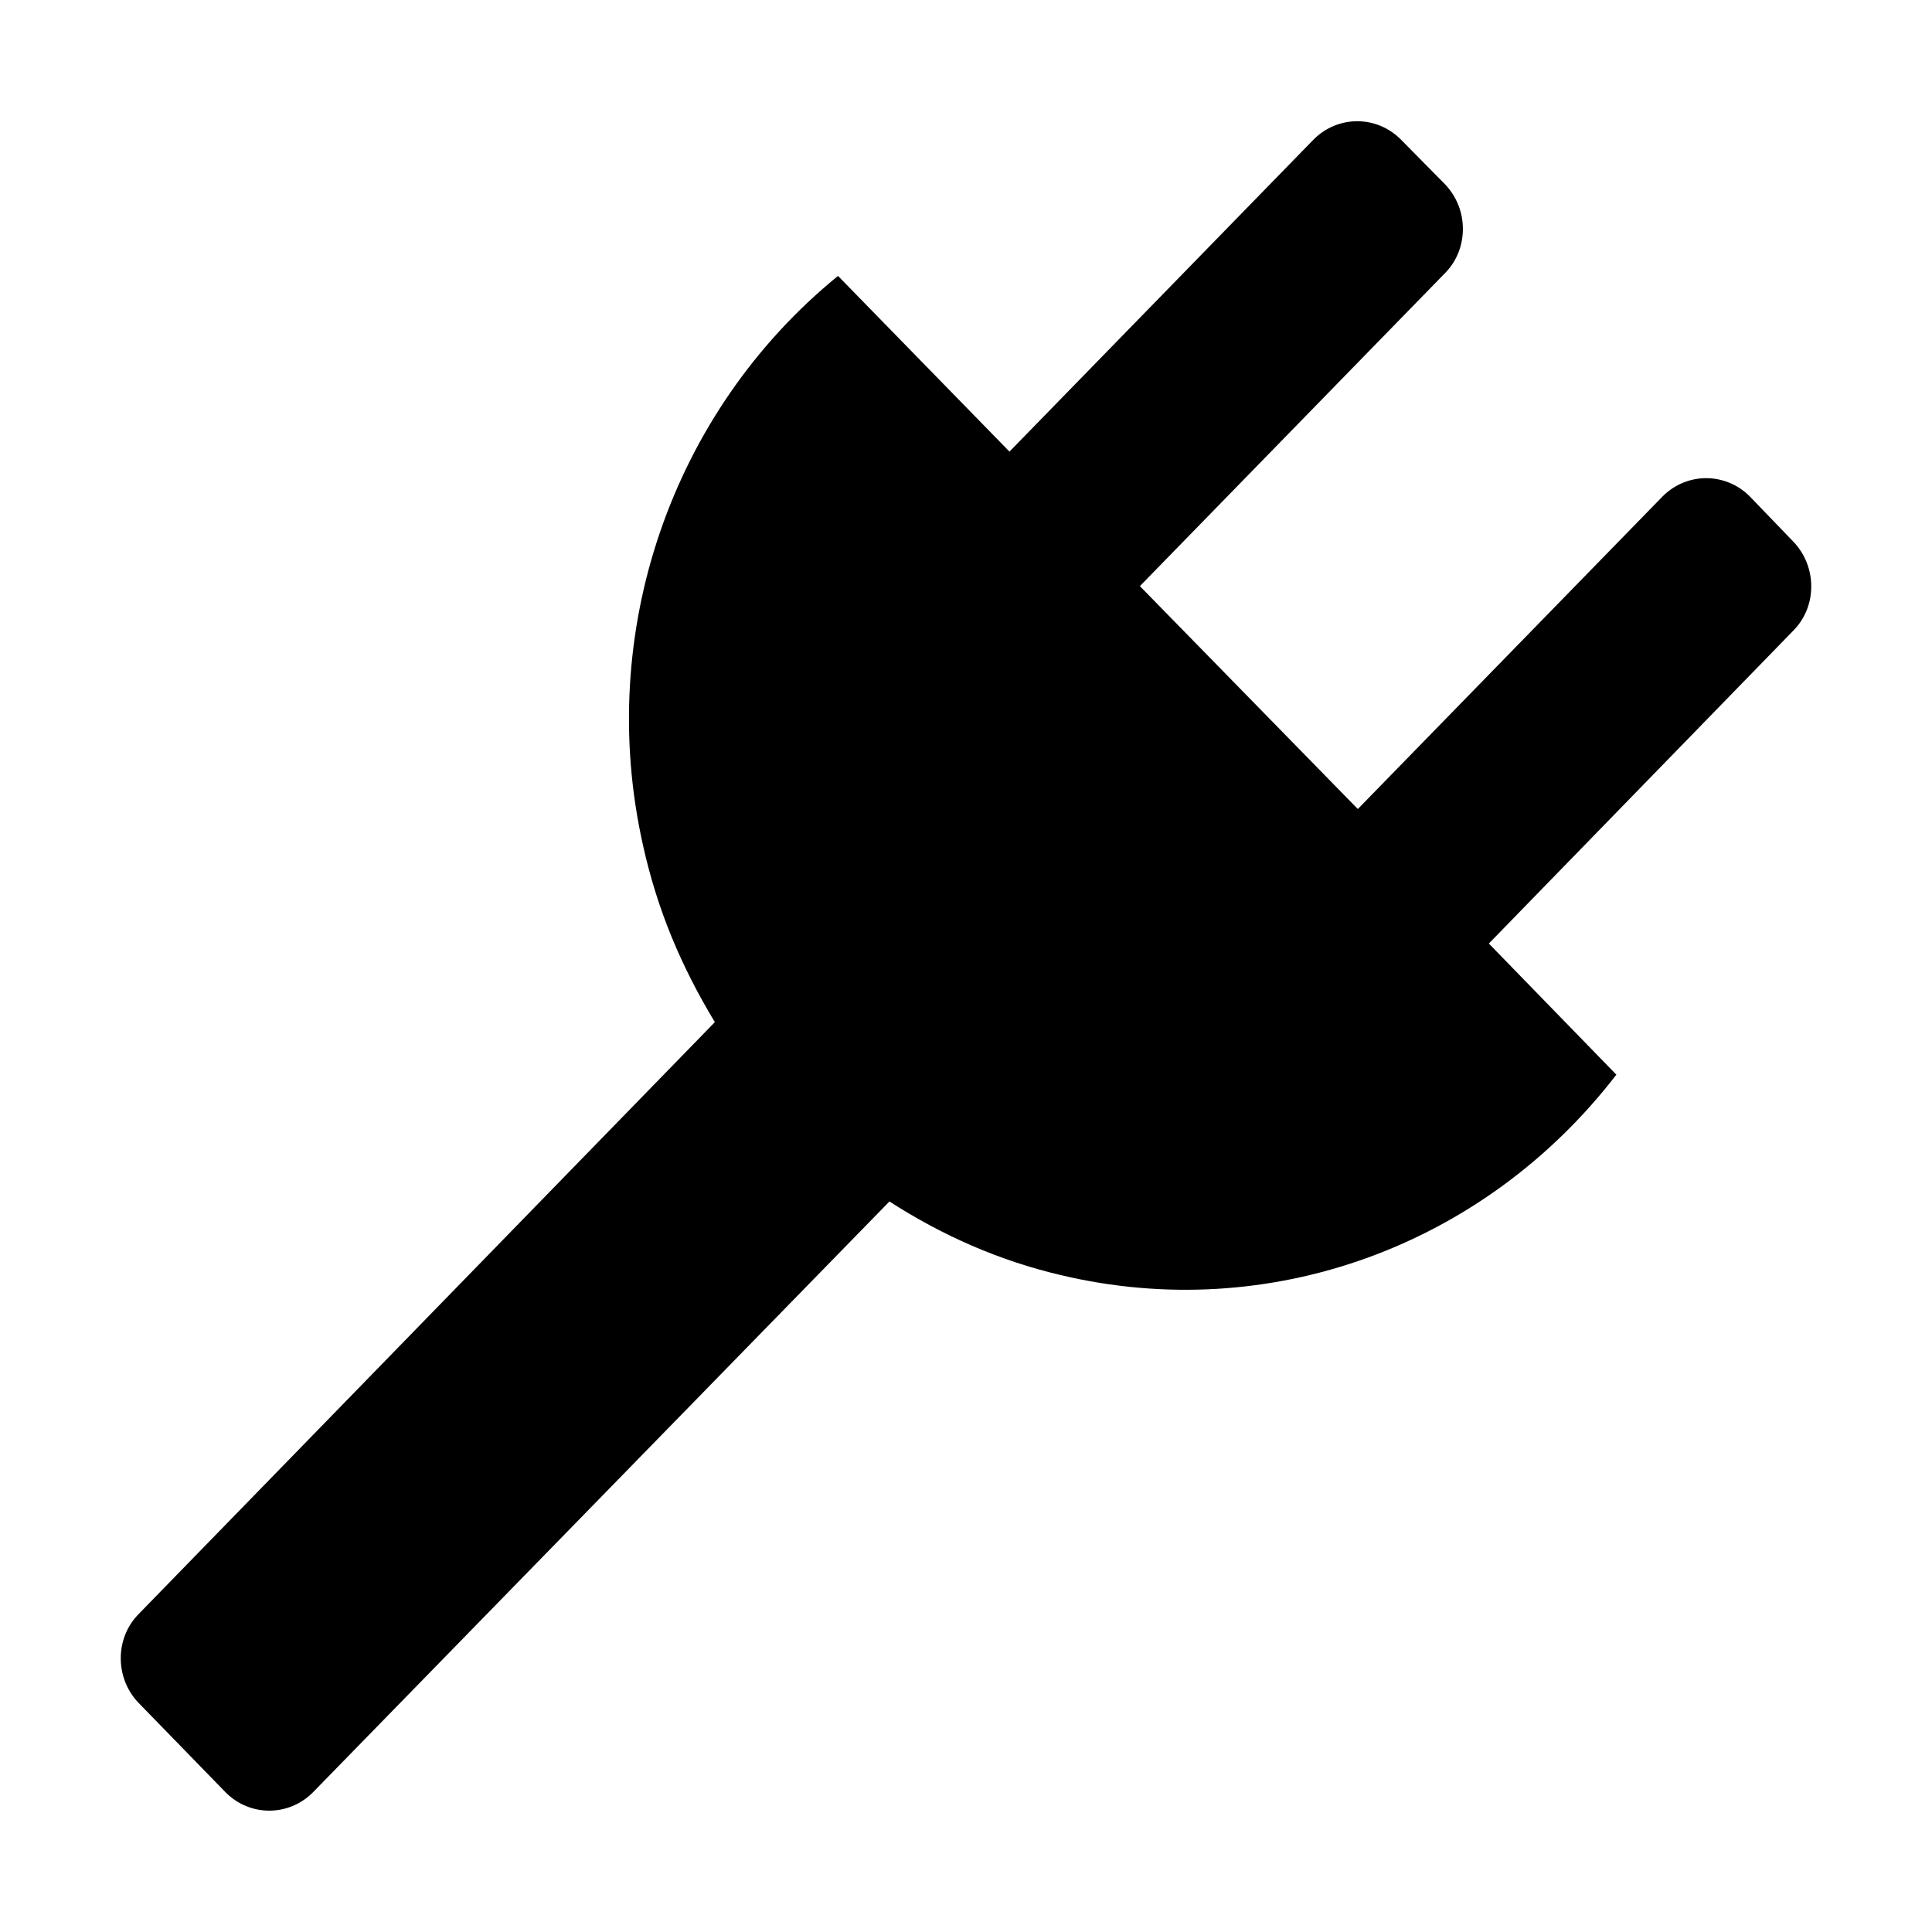 <svg xmlns="http://www.w3.org/2000/svg" height="16" width="16" version="1.1" viewBox="0 0 16 16"><path d="m11.6 1.154c-0.2-0.2-0.52-0.2-0.72 0l-2.52 2.586-1.42-1.455c-1.38 1.125-2.01 2.955-1.615 4.715 0.119 0.537 0.315 1 0.595 1.465l-4.77 4.9c-0.2 0.2-0.2 0.535 0 0.74l0.72 0.74c0.2 0.2 0.52 0.2 0.72 0l4.776-4.895c0.434 0.28 0.907 0.49 1.42 0.61 1.724 0.41 3.504-0.237 4.6-1.66l-1.056-1.086 2.52-2.59c0.2-0.2 0.2-0.533 0-0.74l-0.36-0.374c-0.2-0.2-0.52-0.2-0.72 0l-2.525 2.59-1.805-1.846 2.525-2.59c0.2-0.2 0.2-0.534 0-0.74l-0.365-0.37z"/></svg>
